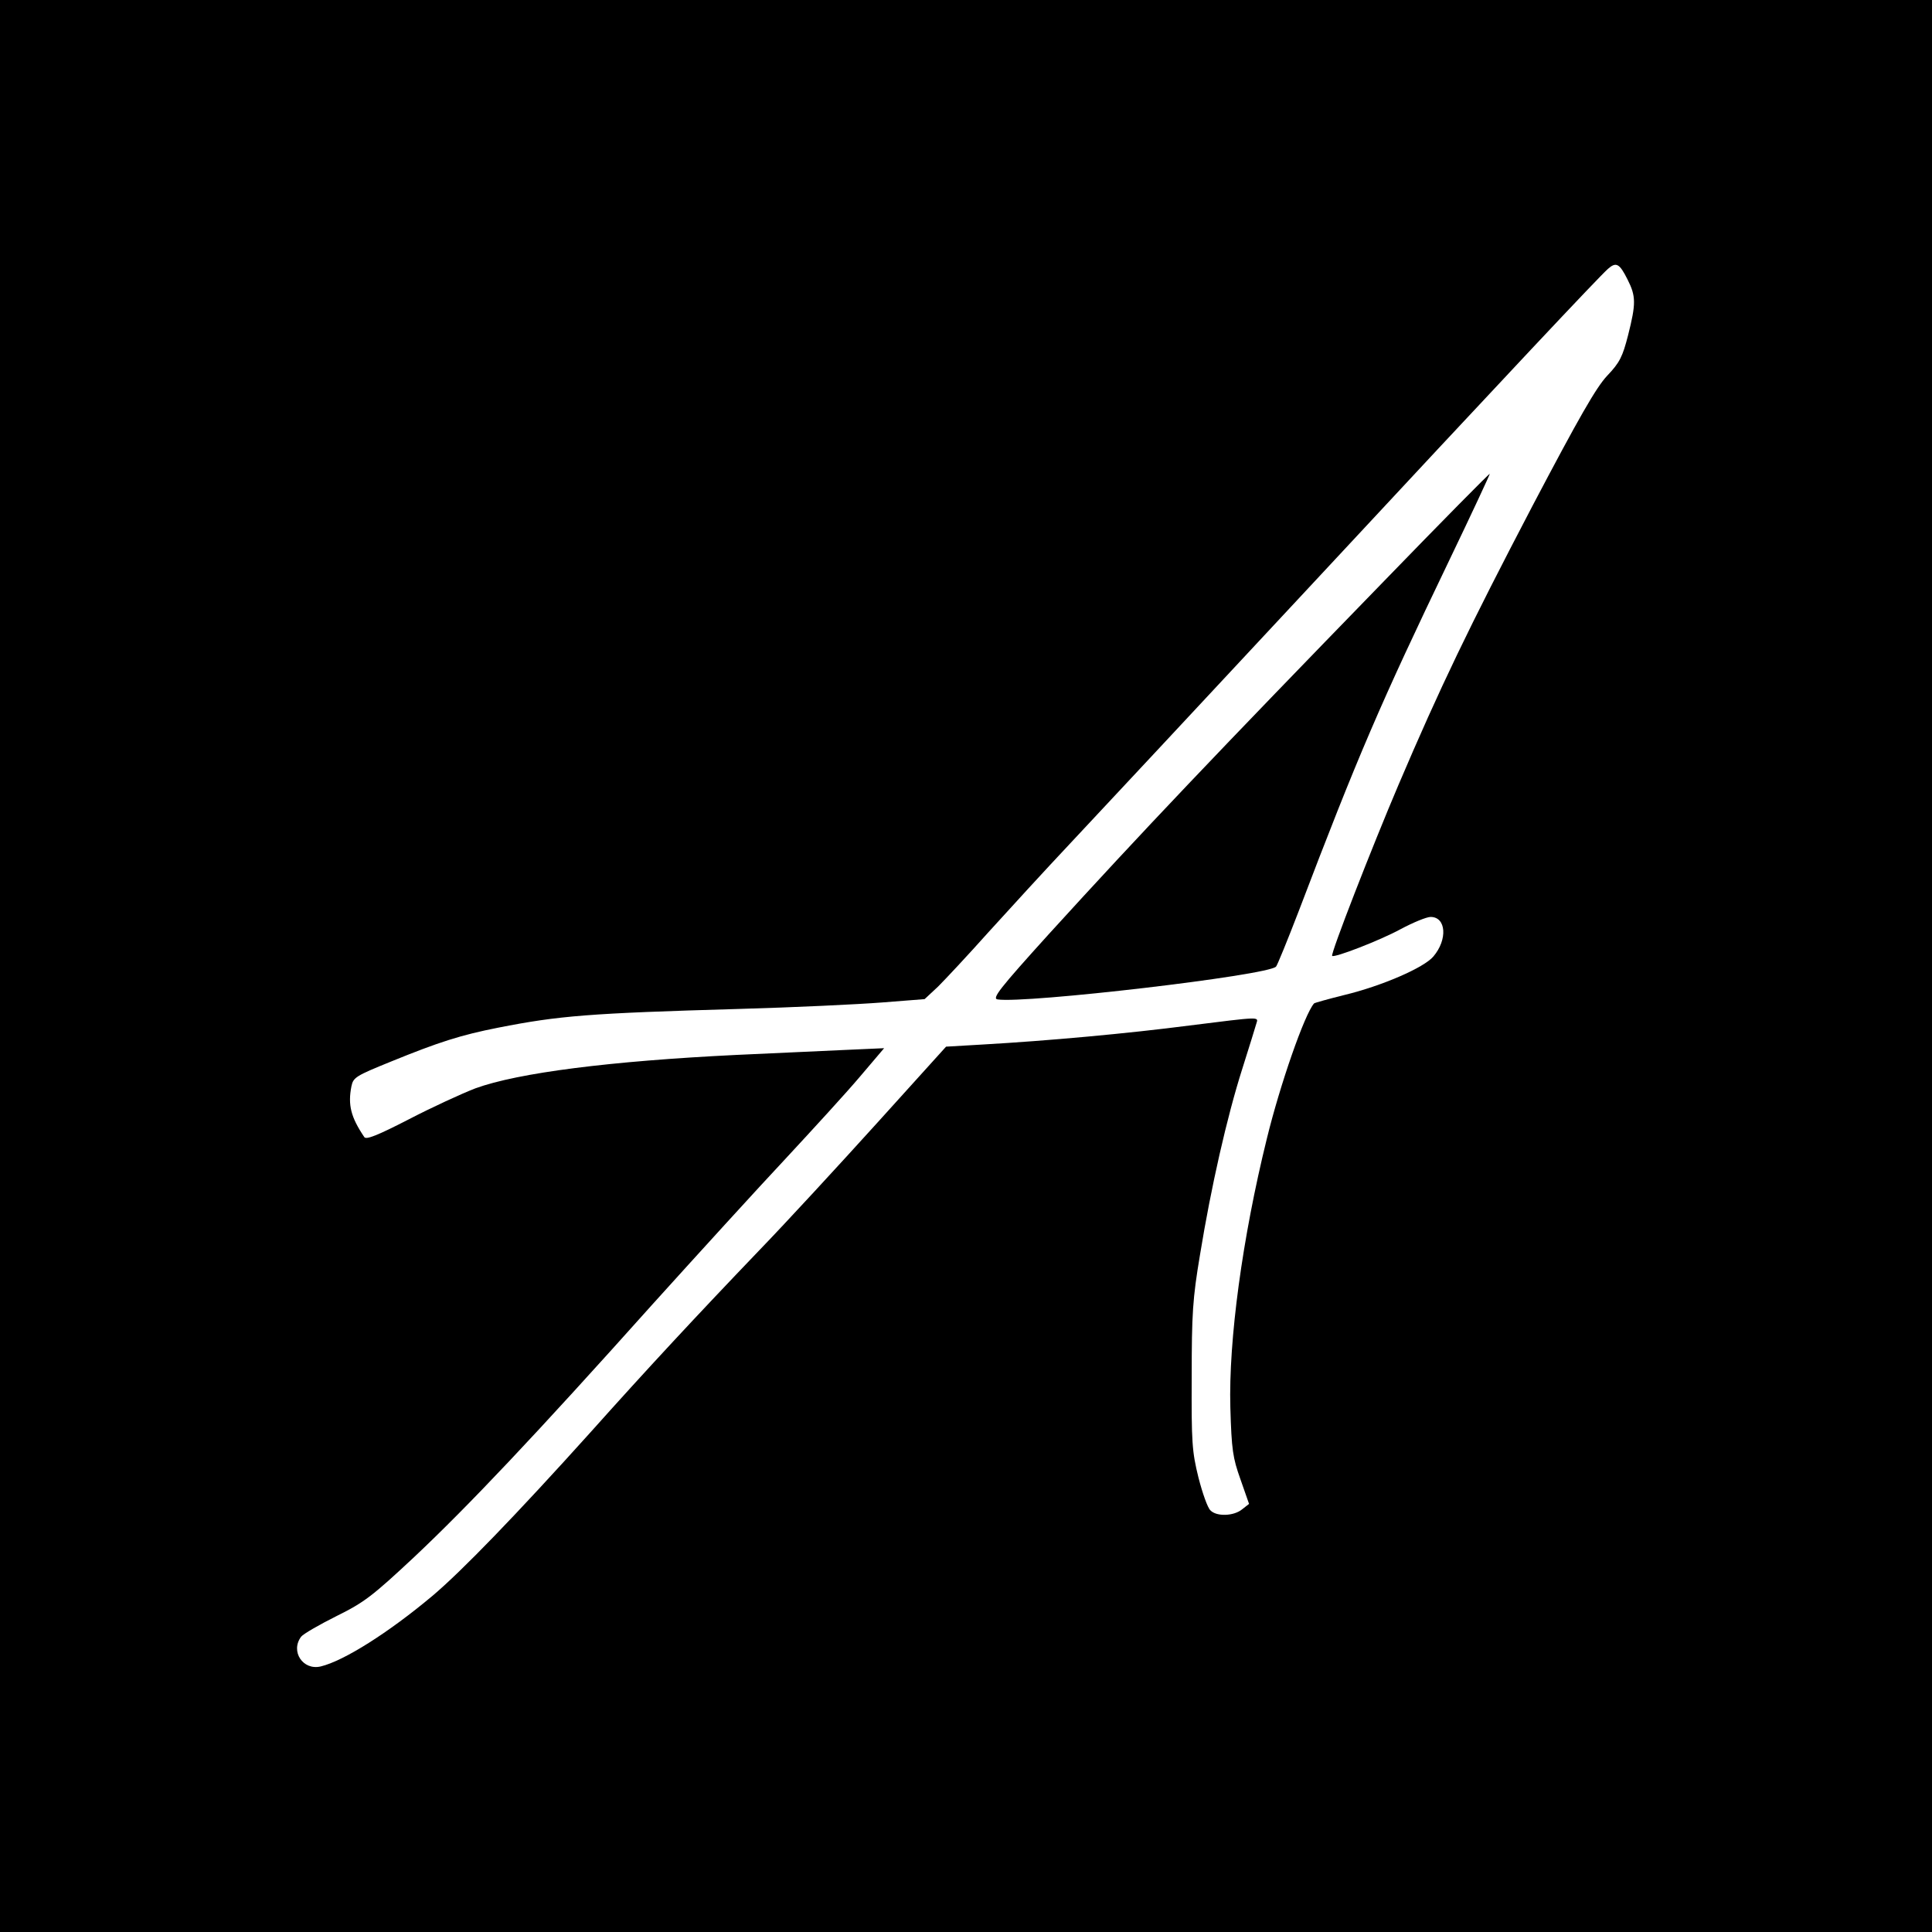 <?xml version="1.0" standalone="no"?>
<!DOCTYPE svg PUBLIC "-//W3C//DTD SVG 20010904//EN"
 "http://www.w3.org/TR/2001/REC-SVG-20010904/DTD/svg10.dtd">
<svg version="1.0" xmlns="http://www.w3.org/2000/svg"
 width="630pt" height="630pt" viewBox="0 0 630 630"
 preserveAspectRatio="xMidYMid meet">
<g transform="translate(0,630) scale(0.1,-0.1)"
fill="#000000" stroke="none">
<path d="M0 3150 l0 -3150 3150 0 3150 0 0 3150 0 3150 -3150 0 -3150 0 0
-3150z m5307 2239 c28 -55 28 -79 2 -182 -18 -70 -27 -89 -68 -132 -36 -38
-93 -138 -244 -425 -207 -396 -301 -591 -437 -910 -86 -202 -222 -551 -216
-557 7 -7 155 50 223 87 41 22 85 40 98 40 51 0 56 -74 9 -129 -30 -36 -167
-96 -292 -126 -52 -13 -95 -25 -97 -27 -31 -35 -111 -265 -154 -441 -80 -324
-125 -658 -119 -877 4 -138 8 -164 33 -234 l28 -80 -23 -18 c-27 -22 -83 -24
-103 -3 -9 8 -26 56 -39 107 -21 85 -23 114 -22 328 0 206 3 255 27 398 36
221 88 450 138 607 23 72 43 138 46 148 7 22 14 22 -218 -7 -200 -26 -463 -50
-674 -62 l-120 -7 -225 -249 c-124 -137 -297 -325 -385 -416 -205 -214 -364
-385 -549 -592 -243 -270 -421 -454 -516 -534 -143 -120 -289 -212 -364 -230
-58 -14 -100 49 -64 97 7 9 59 39 115 67 91 45 117 65 255 194 175 165 391
393 775 822 149 165 344 379 434 475 90 97 200 217 243 268 l79 93 -134 -6
c-74 -3 -231 -11 -349 -16 -409 -20 -710 -58 -850 -109 -44 -17 -142 -62 -217
-101 -103 -53 -139 -67 -145 -58 -44 65 -54 105 -42 166 6 29 15 34 128 80
157 64 229 87 351 111 198 39 296 47 785 61 179 5 388 15 465 21 l140 11 44
41 c23 23 98 103 164 177 67 74 187 205 267 290 80 85 424 454 765 820 677
728 957 1025 988 1053 27 24 38 18 64 -34z"/>
<path d="M4514 4406 c-552 -568 -787 -815 -1093 -1151 -162 -179 -187 -211
-168 -214 91 -14 881 78 908 107 4 4 37 85 74 181 193 507 268 680 489 1140
75 156 135 285 134 286 -2 1 -157 -156 -344 -349z"/>
</g>
</svg>
